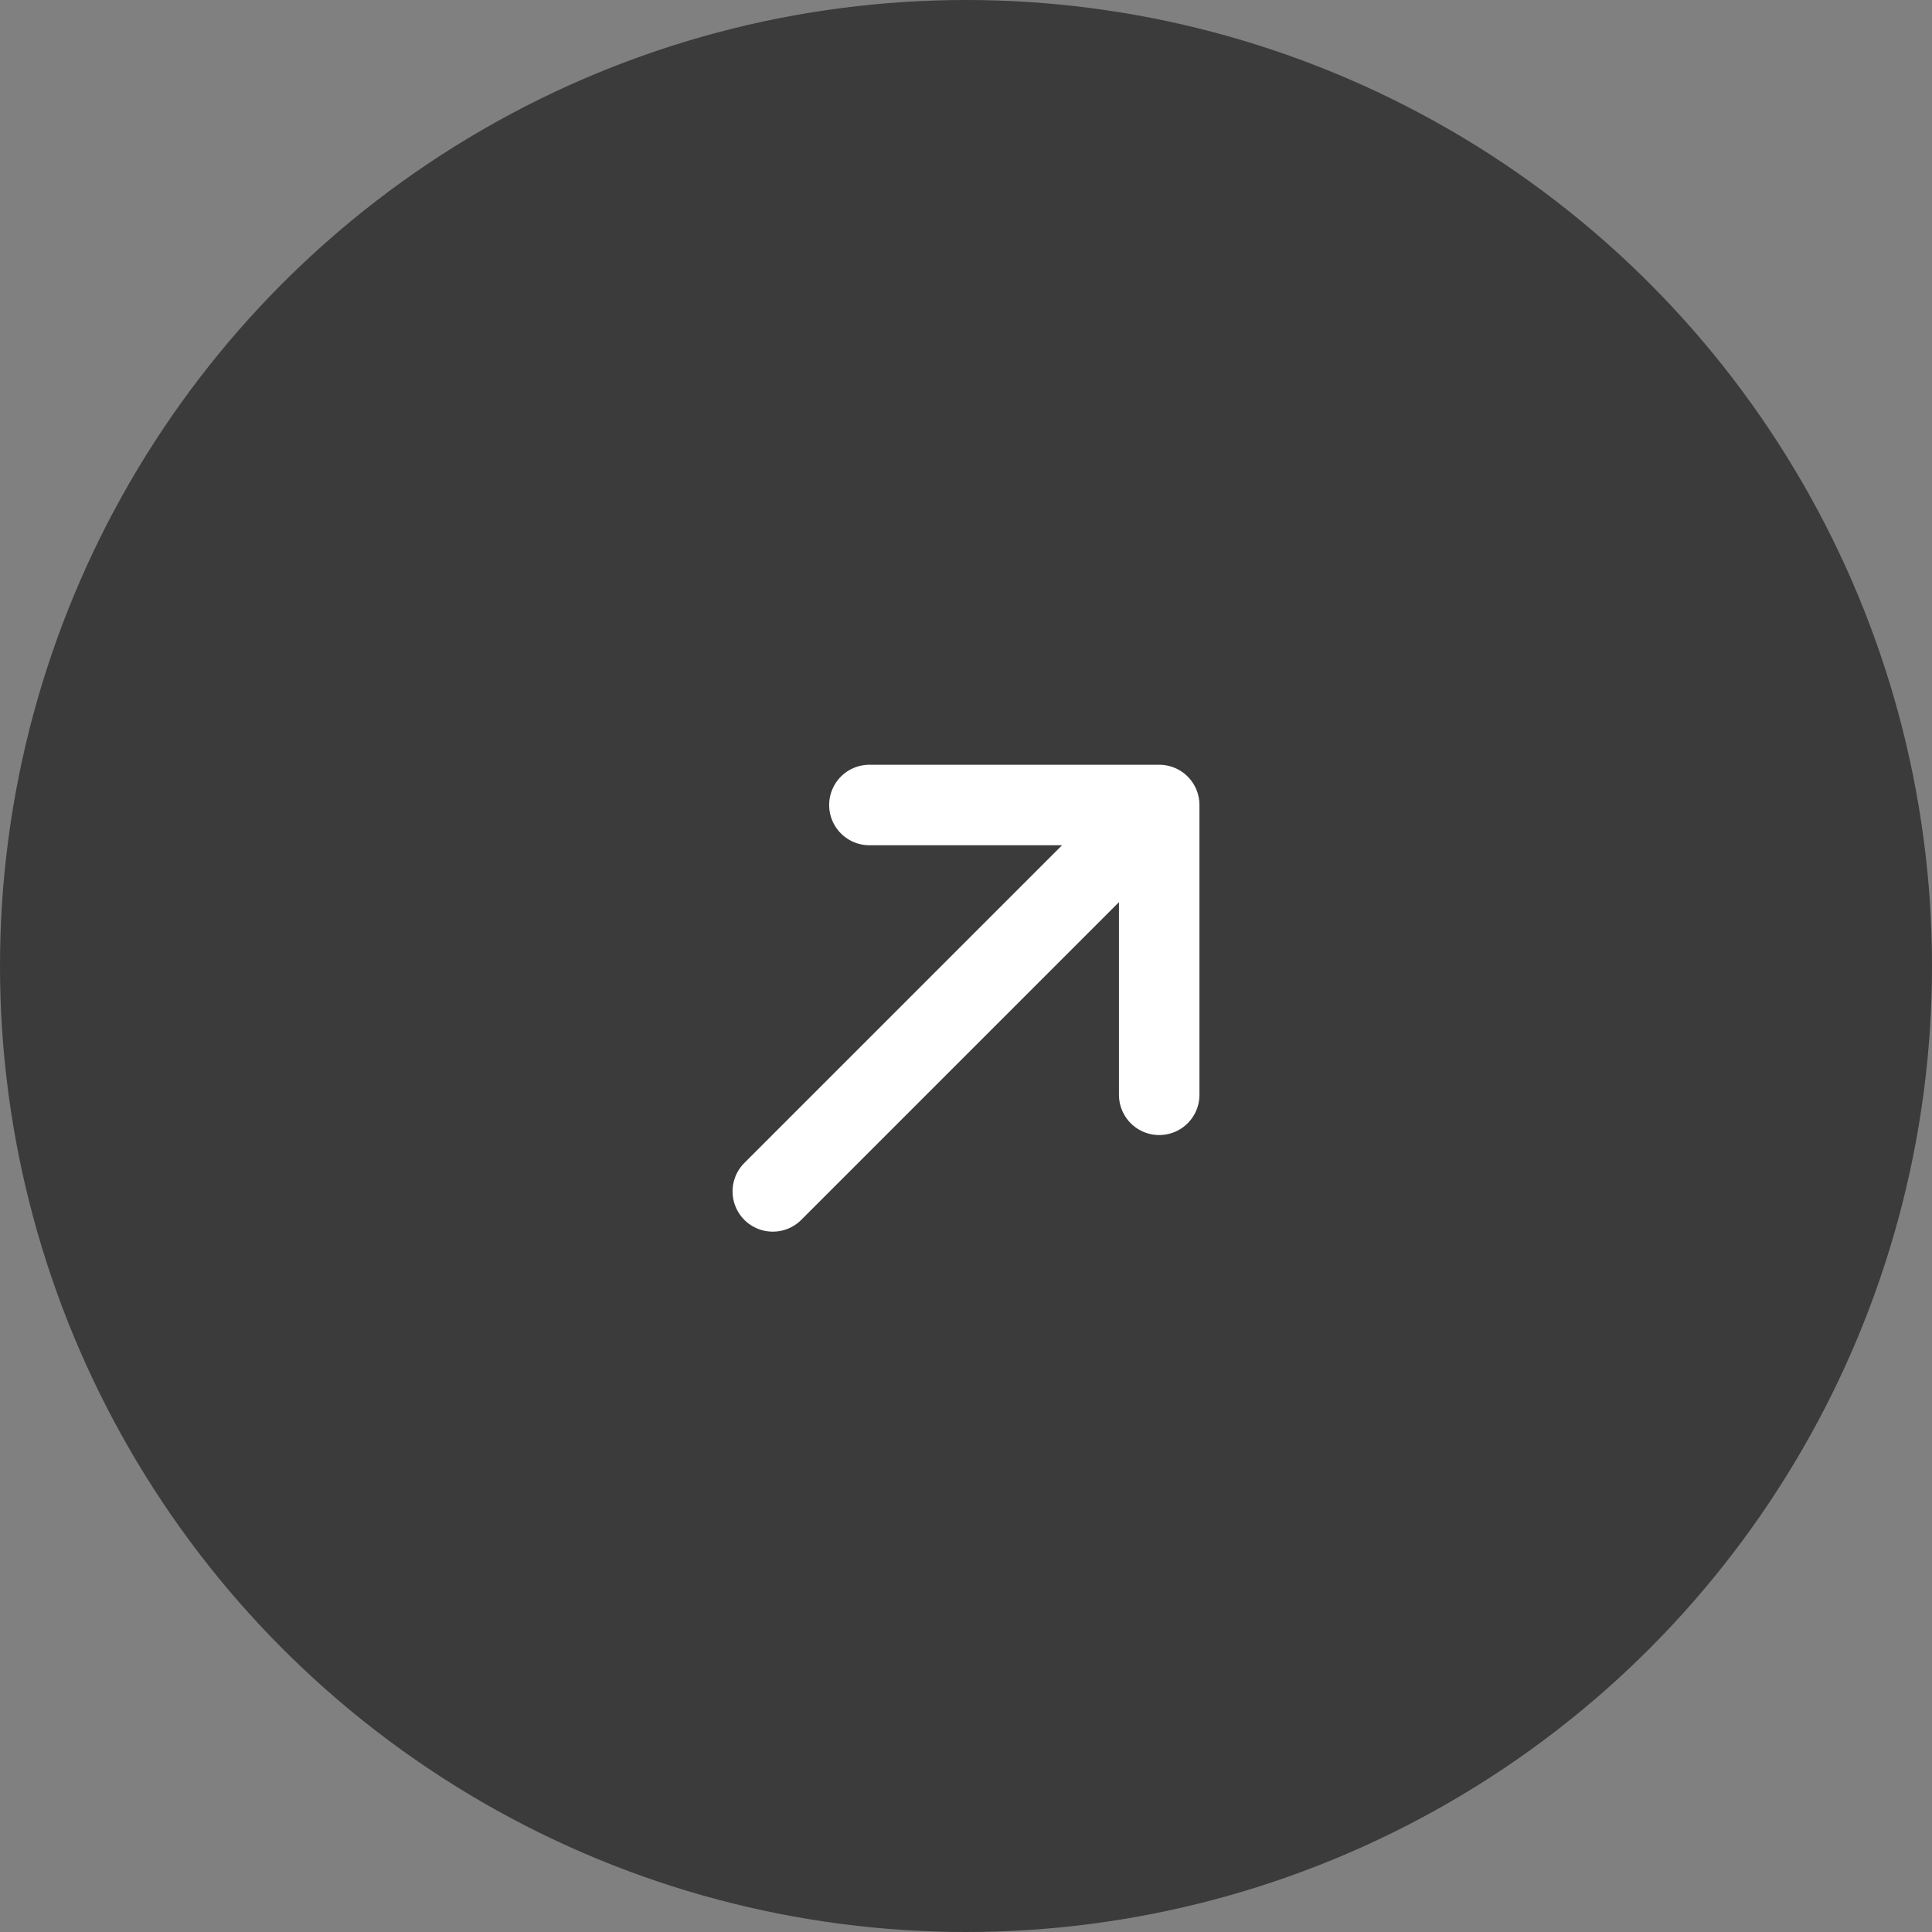 <?xml version="1.0" encoding="UTF-8"?> <svg xmlns="http://www.w3.org/2000/svg" width="60" height="60" viewBox="0 0 60 60" fill="none"><rect x="0" y="0" width="60" height="60" fill="#808080" stroke="none"/><circle cx="30" cy="30" r="30" fill="#3B3B3B"></circle><path d="M24 37L36 25M36 25H27M36 25V34" stroke="white" stroke-width="2.5" stroke-linecap="round" stroke-linejoin="round"></path></svg> 